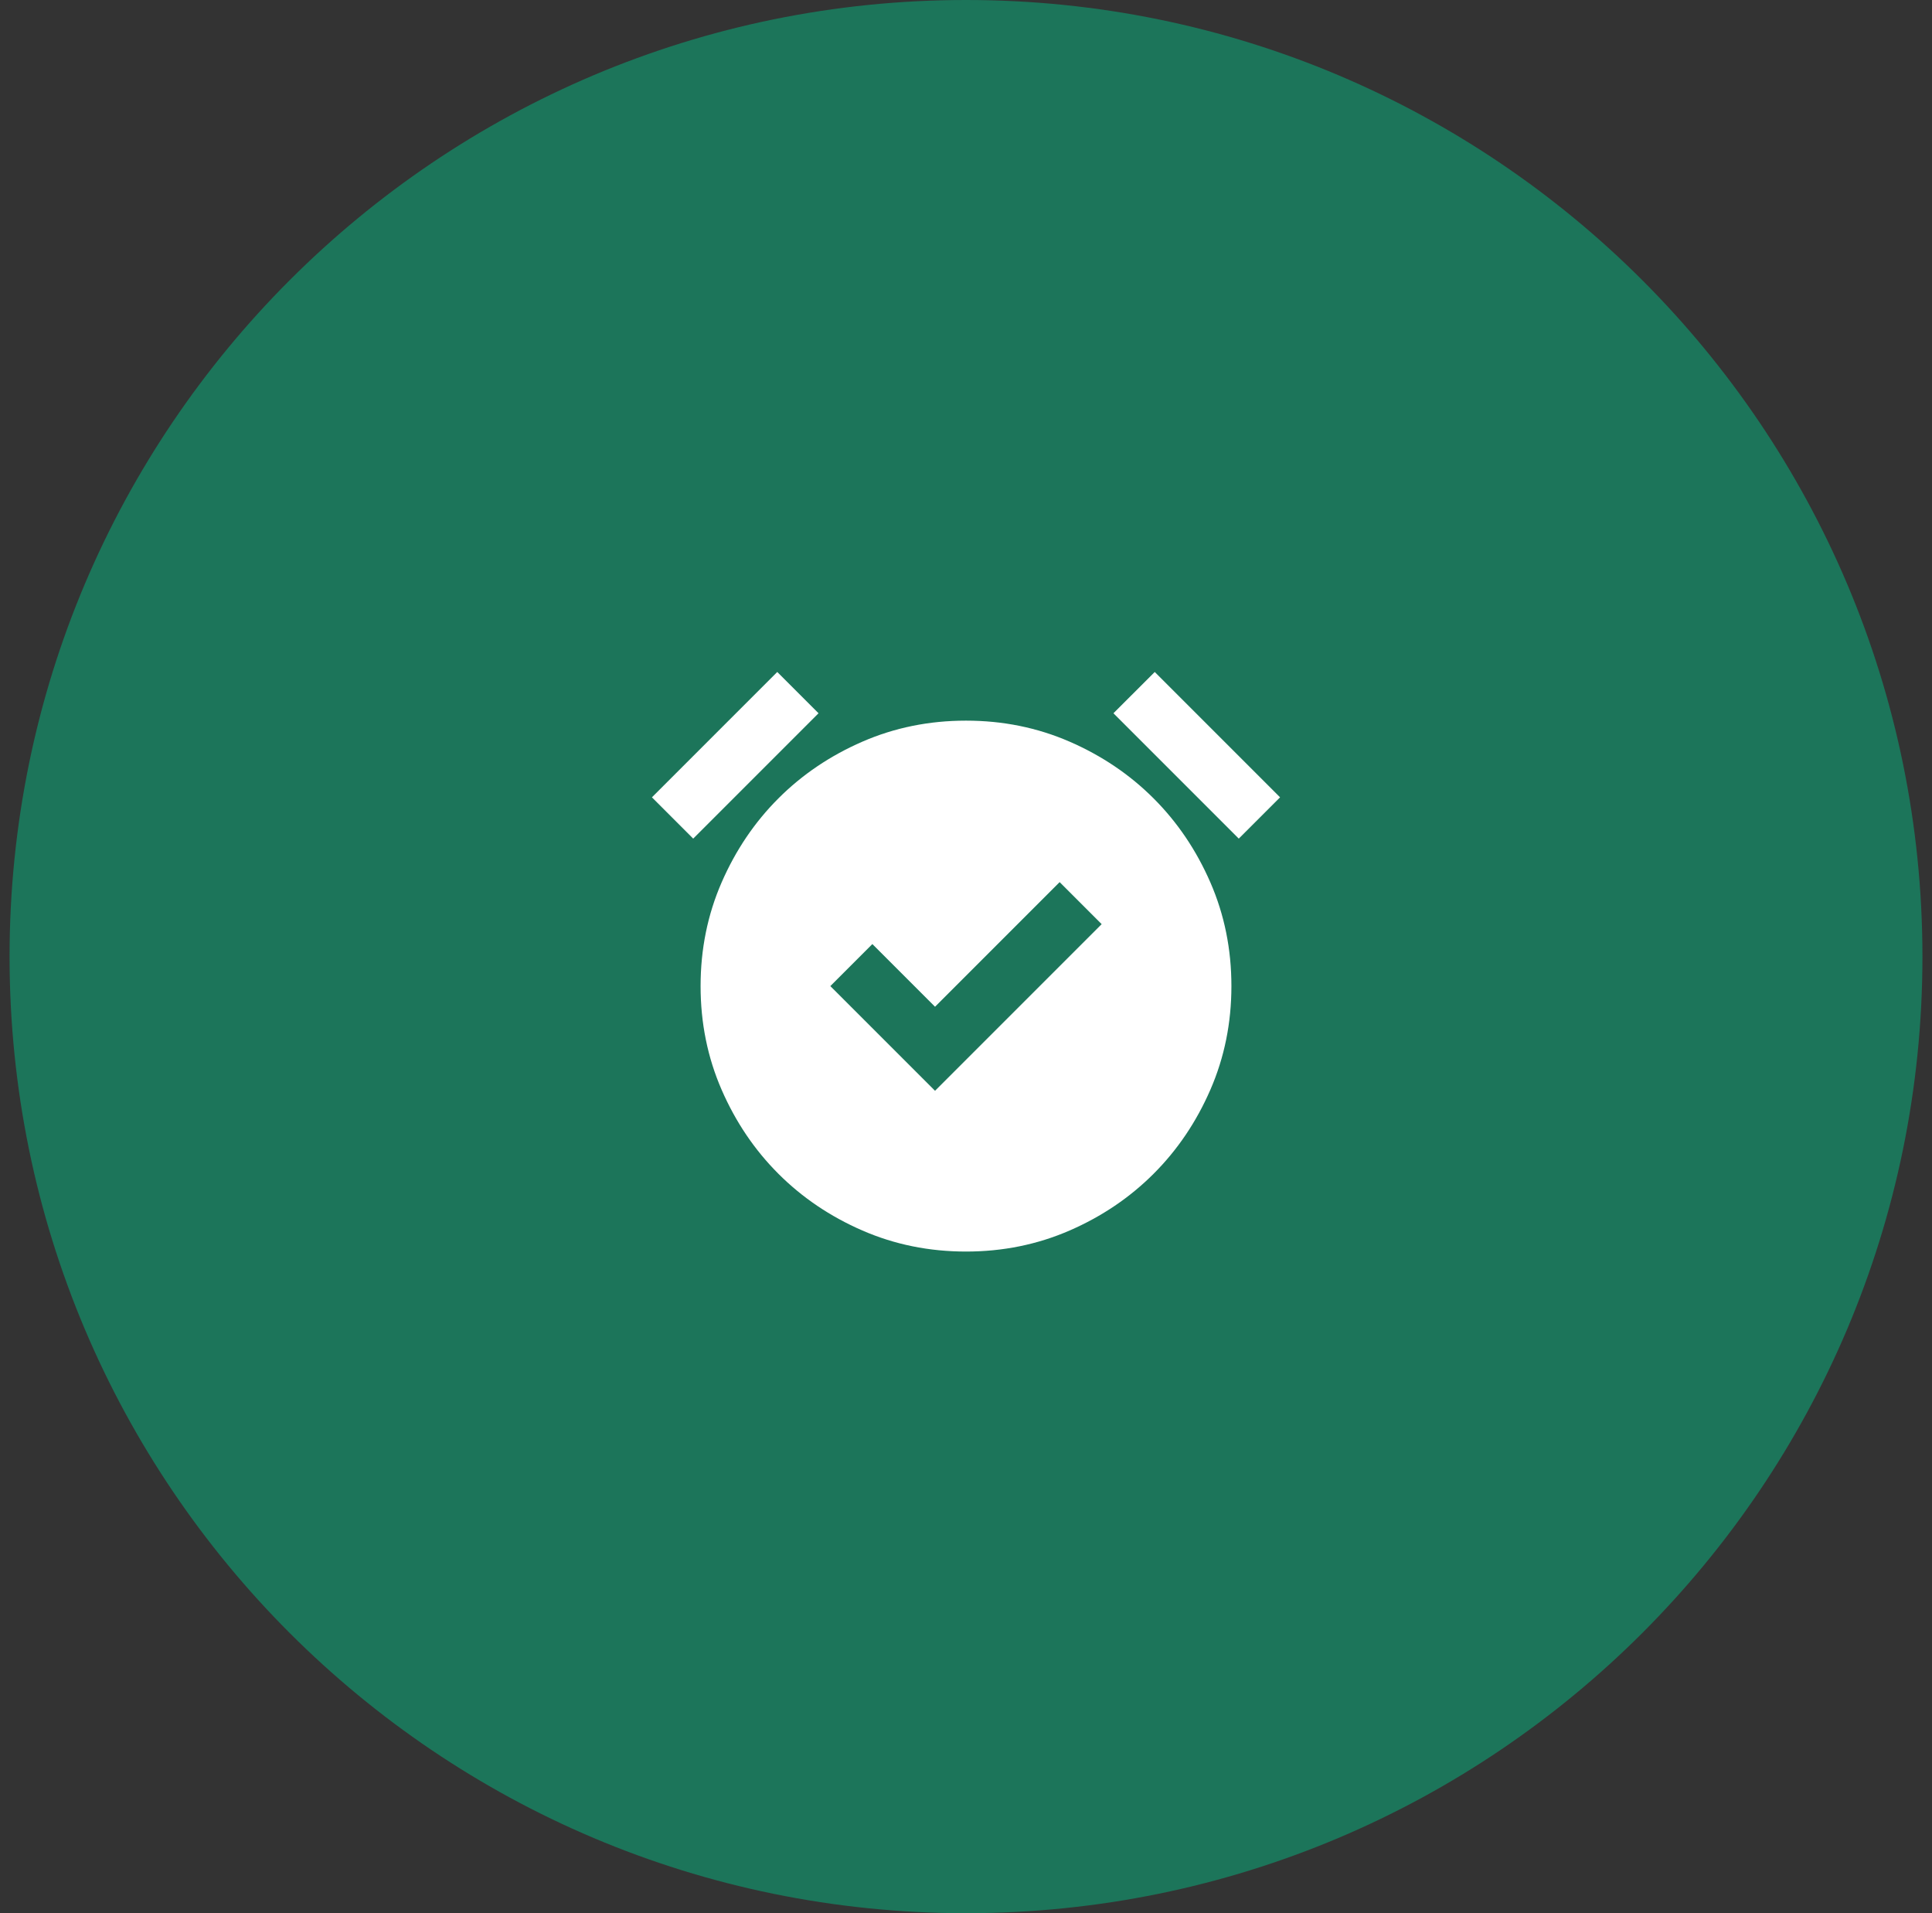 <svg width="101" height="100" viewBox="0 0 101 100" fill="none" xmlns="http://www.w3.org/2000/svg">
<rect x="0" y="0" width="101" height="100" fill="#333333" stroke="none"/>
<path d="M0.5 50C0.5 22.386 22.886 0 50.5 0C78.114 0 100.5 22.386 100.5 50C100.5 77.614 78.114 100 50.5 100C22.886 100 0.5 77.614 0.5 50Z" fill="#1C755A"/>
<mask id="mask0_1123_2414" style="mask-type:alpha" maskUnits="userSpaceOnUse" x="32" y="31" width="37" height="38">
<rect x="32" y="31.5" width="37" height="37" fill="#D9D9D9"/>
</mask>
<g mask="url(#mask0_1123_2414)">
<path d="M48.881 57.014L57.592 48.304L55.395 46.107L48.881 52.621L45.605 49.345L43.408 51.542L48.881 57.014ZM50.5 65.417C48.573 65.417 46.768 65.05 45.085 64.318C43.402 63.586 41.937 62.597 40.691 61.35C39.445 60.104 38.456 58.64 37.723 56.957C36.991 55.274 36.625 53.469 36.625 51.542C36.625 49.614 36.991 47.809 37.723 46.126C38.456 44.444 39.445 42.979 40.691 41.733C41.937 40.486 43.402 39.497 45.085 38.765C46.768 38.033 48.573 37.667 50.5 37.667C52.427 37.667 54.232 38.033 55.915 38.765C57.598 39.497 59.062 40.486 60.309 41.733C61.555 42.979 62.544 44.444 63.276 46.126C64.009 47.809 64.375 49.614 64.375 51.542C64.375 53.469 64.009 55.274 63.276 56.957C62.544 58.64 61.555 60.104 60.309 61.35C59.062 62.597 57.598 63.586 55.915 64.318C54.232 65.05 52.427 65.417 50.5 65.417ZM40.633 35.123L42.791 37.281L36.239 43.833L34.081 41.675L40.633 35.123ZM60.367 35.123L66.919 41.675L64.76 43.833L58.208 37.281L60.367 35.123Z" fill="white"/>
</g>
</svg>
